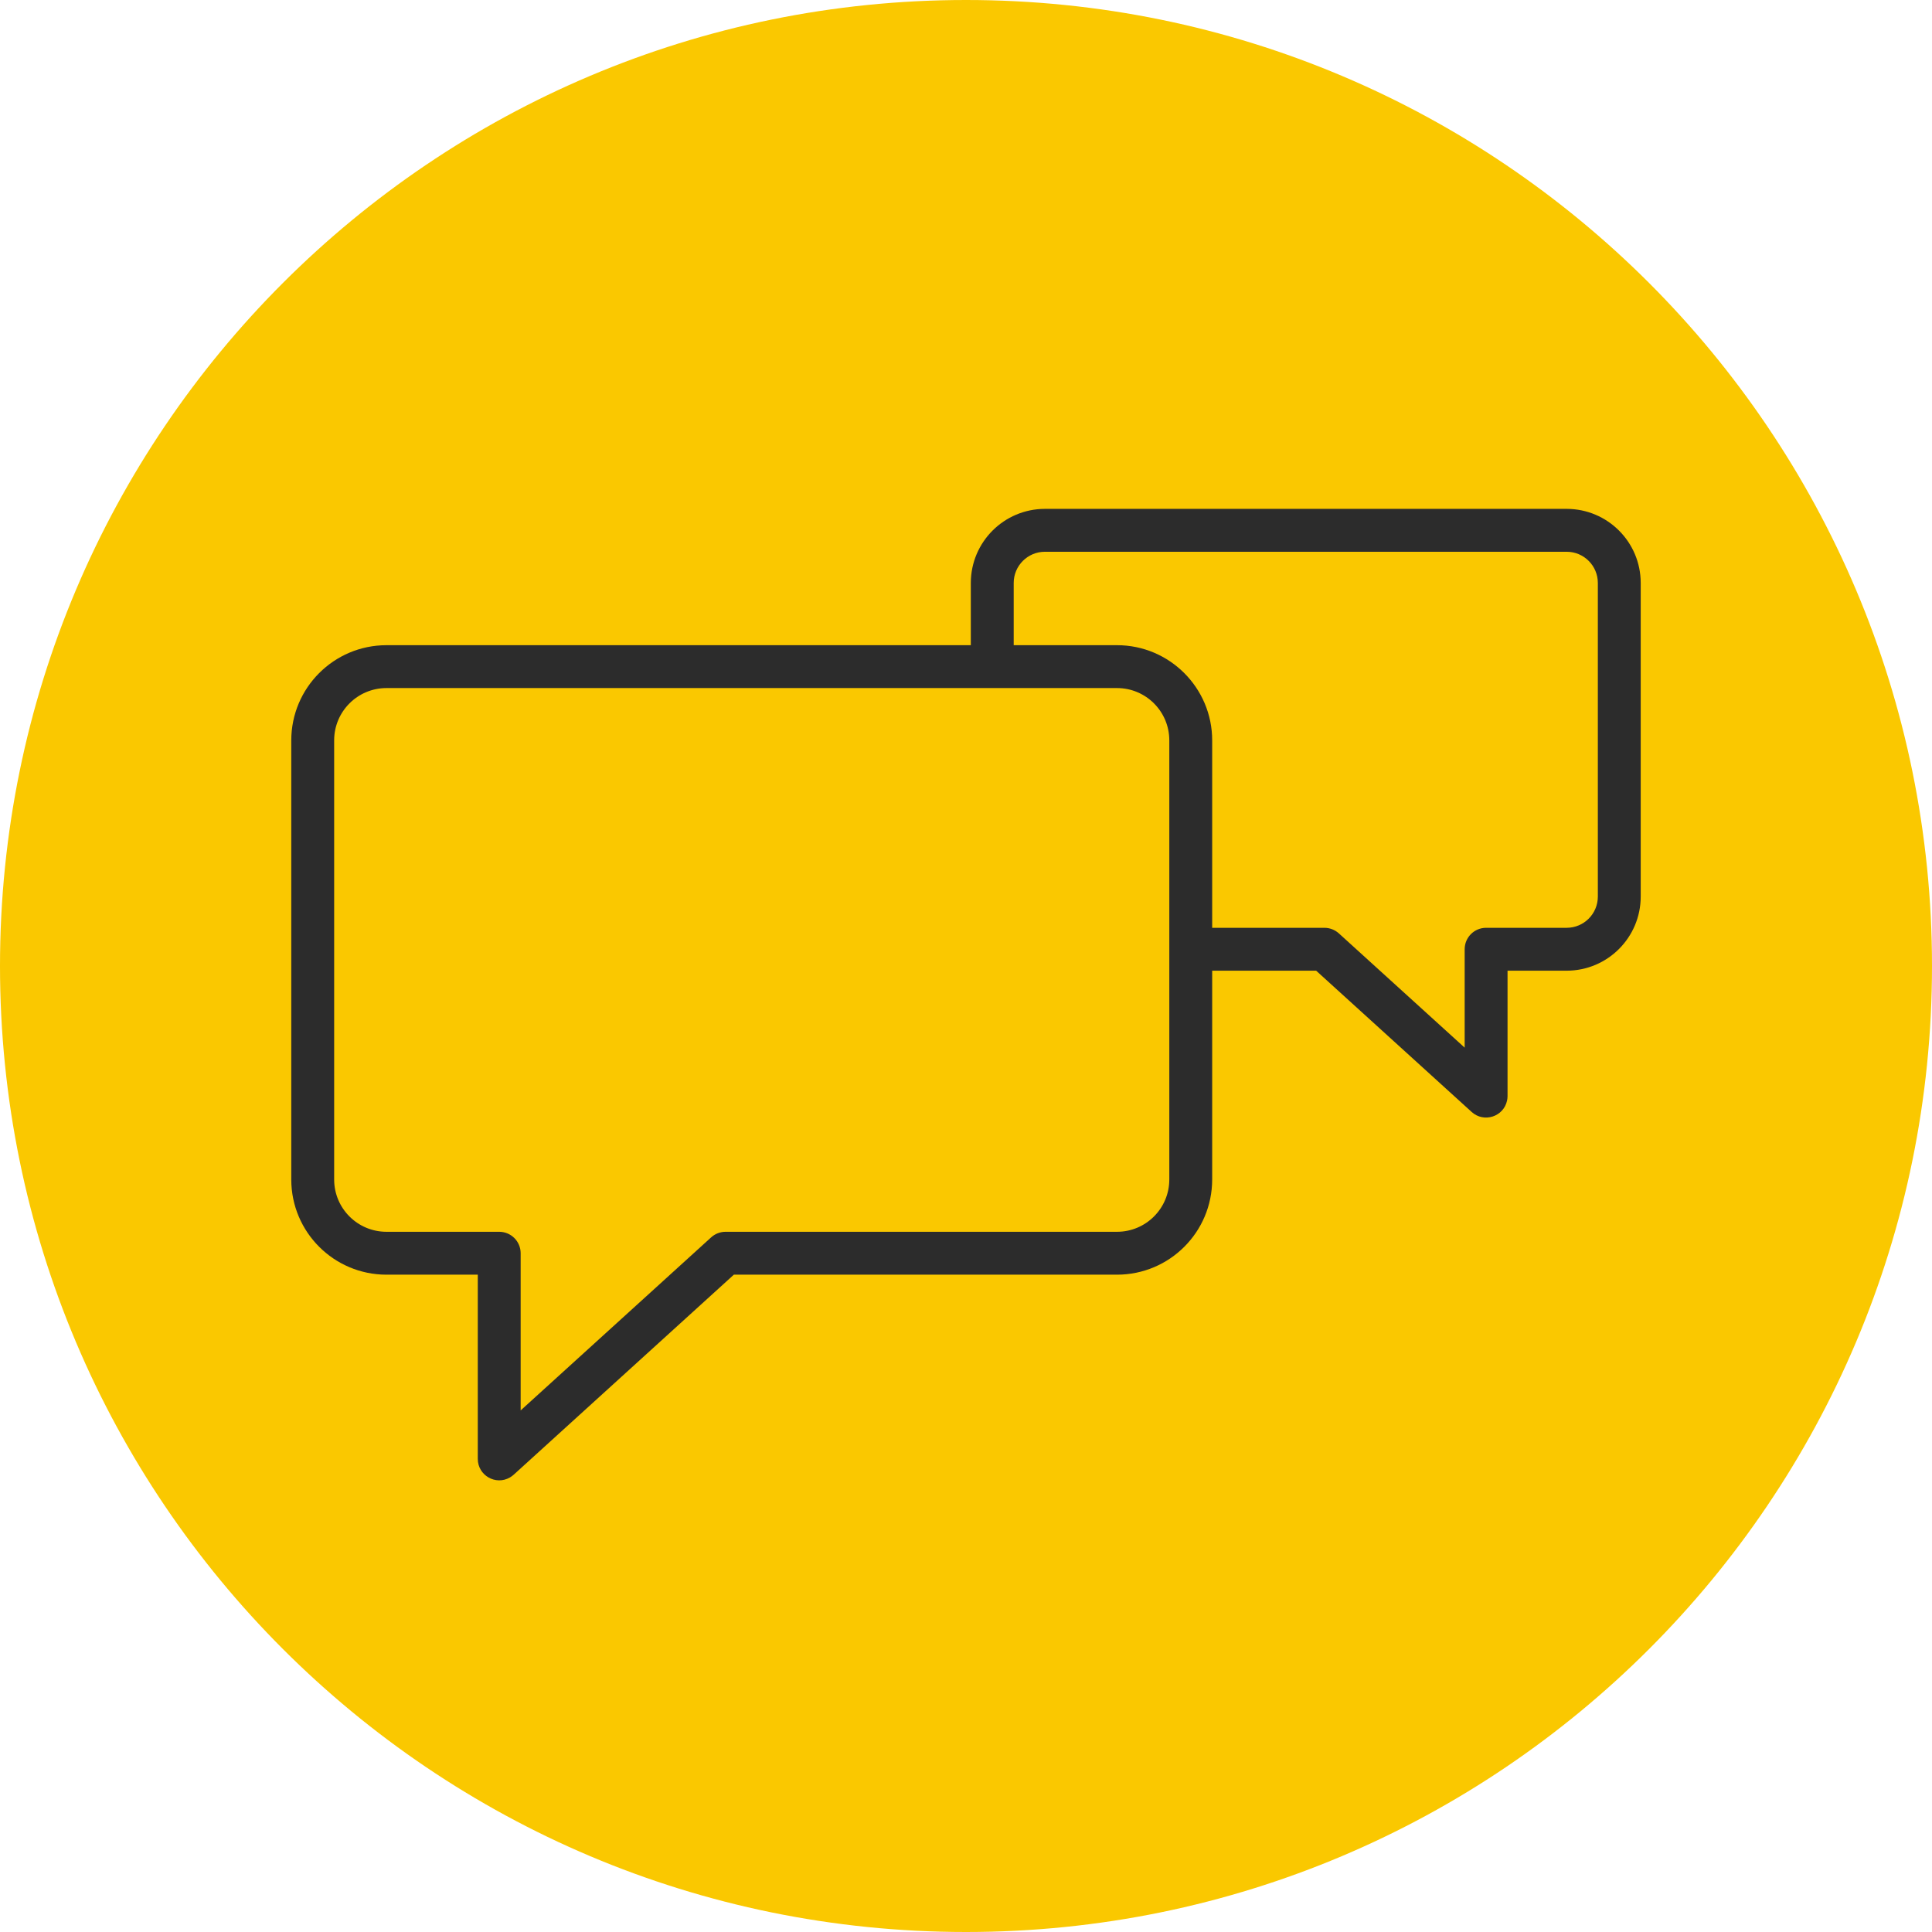 <?xml version="1.0" encoding="UTF-8"?> <svg xmlns="http://www.w3.org/2000/svg" viewBox="0 0 100.00 100.00"><path color="rgb(51, 51, 51)" fill-rule="evenodd" fill="#fac800" x="0" y="0" width="100" height="100" rx="50" ry="50" id="tSvg182f8e4a58b" title="Rectangle 17" fill-opacity="1" stroke="none" stroke-opacity="1" d="M0 50C0 22.386 22.386 0 50 0H50C77.614 0 100 22.386 100 50H100C100 77.614 77.614 100 50 100H50C22.386 100 0 77.614 0 50Z"></path><path fill="#2c2c2c" stroke="none" fill-opacity="1" stroke-width="1" stroke-opacity="1" color="rgb(51, 51, 51)" fill-rule="evenodd" id="tSvgfd9cd81fae" title="Path 35" d="M81.092 26.339C72.089 26.339 63.086 26.339 54.083 26.339C51.967 26.342 50.252 28.057 50.249 30.173C50.249 31.247 50.249 32.321 50.249 33.395C40.166 33.395 30.083 33.395 20 33.395C17.282 33.398 15.079 35.602 15.076 38.32C15.076 45.898 15.076 53.477 15.076 61.055C15.08 63.773 17.283 65.975 20 65.977C21.577 65.977 23.153 65.977 24.73 65.977C24.73 69.155 24.73 72.333 24.73 75.511C24.73 76.366 25.655 76.9 26.395 76.472C26.463 76.432 26.527 76.386 26.586 76.333C30.385 72.881 34.184 69.429 37.984 65.977C44.596 65.977 51.207 65.977 57.819 65.977C60.536 65.975 62.739 63.772 62.742 61.055C62.742 57.451 62.742 53.847 62.742 50.243C64.536 50.243 66.33 50.243 68.124 50.243C70.807 52.681 73.49 55.118 76.173 57.555C76.805 58.13 77.823 57.805 78.004 56.97C78.021 56.892 78.03 56.813 78.03 56.734C78.03 54.571 78.03 52.407 78.03 50.243C79.05 50.243 80.071 50.243 81.091 50.243C83.207 50.24 84.921 48.525 84.923 46.409C84.923 40.997 84.923 35.585 84.923 30.173C84.922 28.057 83.208 26.342 81.092 26.339ZM60.523 61.054C60.521 62.546 59.312 63.755 57.82 63.757C51.065 63.757 44.31 63.757 37.555 63.757C37.279 63.757 37.014 63.859 36.809 64.045C33.522 67.031 30.236 70.017 26.949 73.003C26.949 70.291 26.949 67.579 26.949 64.867C26.949 64.254 26.452 63.757 25.839 63.757C23.893 63.757 21.946 63.757 20 63.757C18.507 63.755 17.298 62.546 17.296 61.054C17.296 53.476 17.296 45.897 17.296 38.319C17.297 36.826 18.507 35.616 20 35.614C30.449 35.614 40.899 35.614 51.348 35.614C51.352 35.615 51.356 35.615 51.359 35.615C51.363 35.615 51.367 35.615 51.37 35.614C53.52 35.614 55.67 35.614 57.82 35.614C59.312 35.616 60.522 36.826 60.523 38.319C60.523 45.897 60.523 53.476 60.523 61.054ZM82.704 46.409C82.703 47.299 81.982 48.021 81.092 48.023C79.701 48.023 78.311 48.023 76.921 48.023C76.307 48.023 75.811 48.52 75.811 49.133C75.811 50.831 75.811 52.529 75.811 54.226C73.64 52.255 71.47 50.283 69.3 48.312C69.095 48.127 68.829 48.024 68.553 48.023C66.616 48.023 64.679 48.023 62.742 48.023C62.742 44.789 62.742 41.554 62.742 38.32C62.742 35.605 60.533 33.395 57.819 33.395C56.036 33.395 54.252 33.395 52.469 33.395C52.469 32.321 52.469 31.247 52.469 30.173C52.469 29.283 53.194 28.559 54.083 28.559C63.086 28.559 72.089 28.559 81.092 28.559C81.981 28.559 82.704 29.283 82.704 30.173C82.704 35.585 82.704 40.997 82.704 46.409Z"></path></svg> 